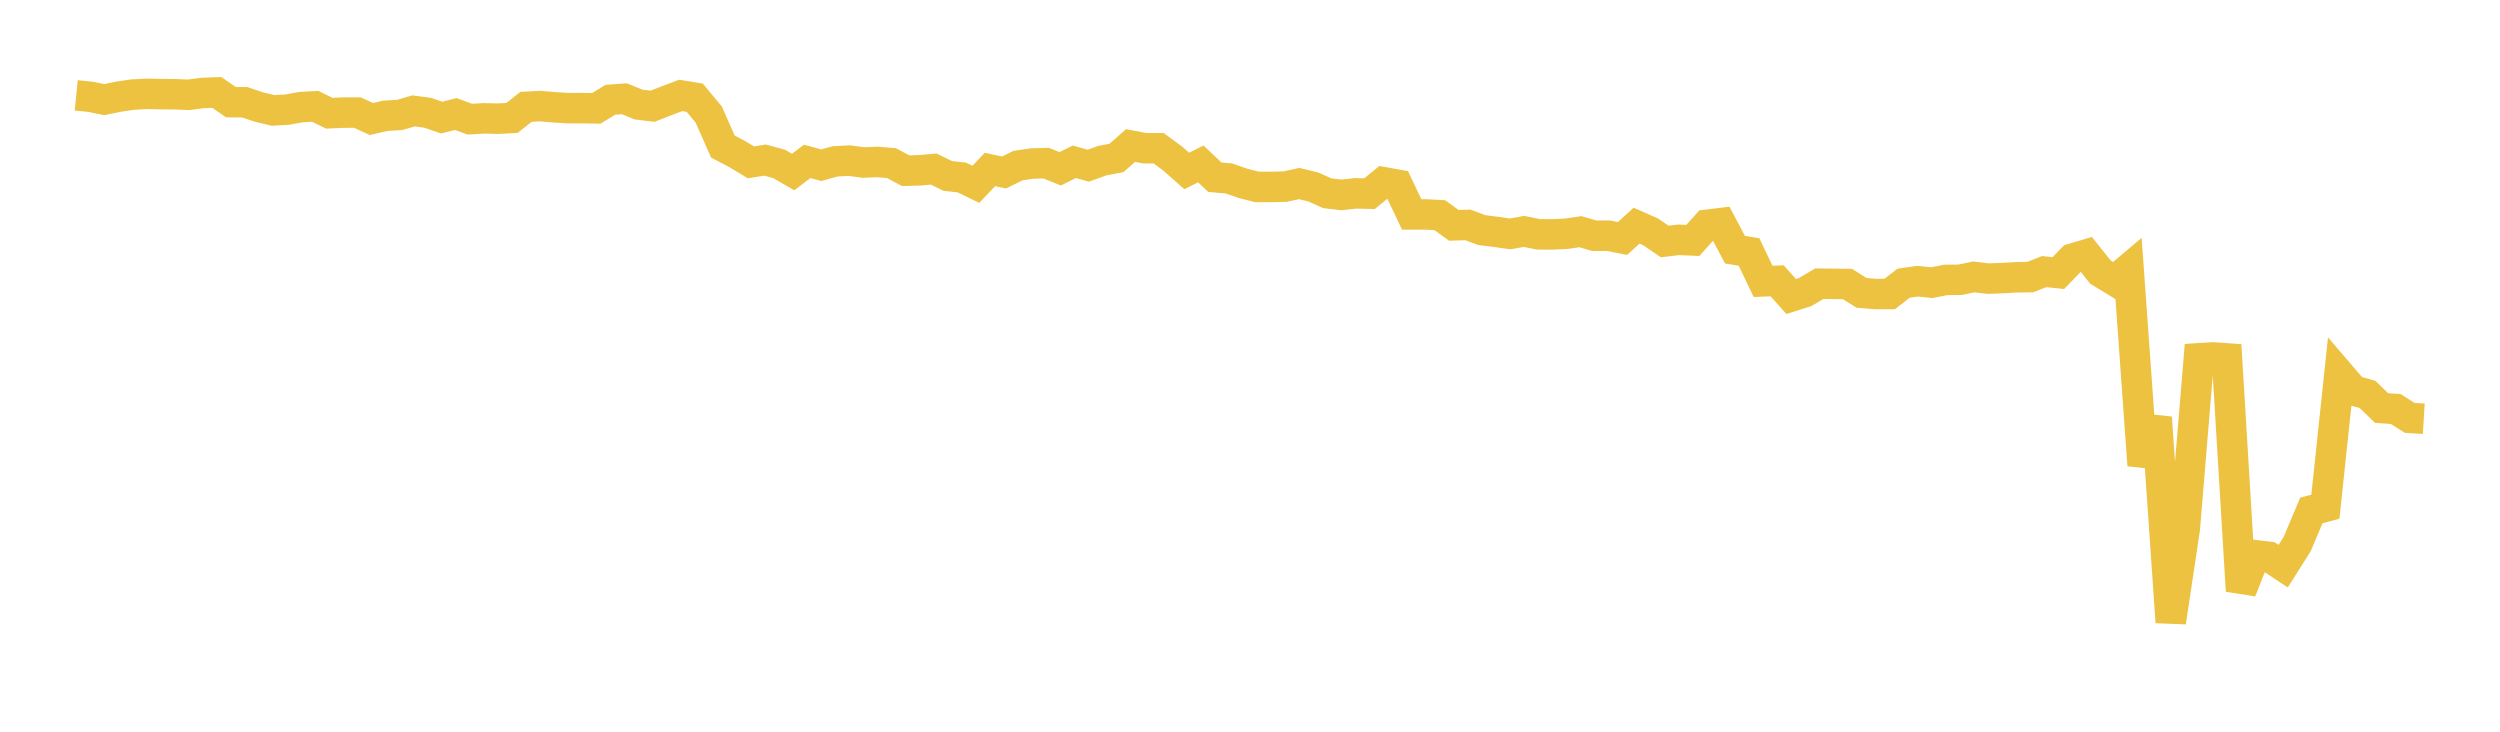 <svg width="164" height="48" xmlns="http://www.w3.org/2000/svg" xmlns:xlink="http://www.w3.org/1999/xlink"><path fill="none" stroke="rgb(237,194,64)" stroke-width="2" d="M5,6.256L5.922,6.349L6.844,6.535L7.766,6.344L8.689,6.206L9.611,6.157L10.533,6.175L11.455,6.181L12.377,6.219L13.299,6.099L14.222,6.063L15.144,6.701L16.066,6.711L16.988,7.023L17.91,7.243L18.832,7.193L19.754,7.025L20.677,6.974L21.599,7.427L22.521,7.387L23.443,7.384L24.365,7.807L25.287,7.594L26.21,7.541L27.132,7.275L28.054,7.398L28.976,7.715L29.898,7.479L30.82,7.818L31.743,7.763L32.665,7.786L33.587,7.737L34.509,7.008L35.431,6.96L36.353,7.038L37.275,7.095L38.198,7.093L39.12,7.109L40.042,6.544L40.964,6.48L41.886,6.857L42.808,6.969L43.731,6.608L44.653,6.26L45.575,6.409L46.497,7.519L47.419,9.613L48.341,10.096L49.263,10.651L50.186,10.502L51.108,10.753L52.03,11.286L52.952,10.586L53.874,10.837L54.796,10.584L55.719,10.538L56.641,10.661L57.563,10.624L58.485,10.701L59.407,11.199L60.329,11.172L61.251,11.09L62.174,11.541L63.096,11.645L64.018,12.09L64.94,11.116L65.862,11.315L66.784,10.864L67.707,10.727L68.629,10.703L69.551,11.074L70.473,10.614L71.395,10.87L72.317,10.536L73.24,10.361L74.162,9.547L75.084,9.723L76.006,9.723L76.928,10.402L77.85,11.215L78.772,10.753L79.695,11.626L80.617,11.706L81.539,12.028L82.461,12.263L83.383,12.263L84.305,12.242L85.228,12.04L86.15,12.264L87.072,12.678L87.994,12.786L88.916,12.685L89.838,12.705L90.76,11.953L91.683,12.12L92.605,14.065L93.527,14.066L94.449,14.116L95.371,14.782L96.293,14.754L97.216,15.098L98.138,15.211L99.06,15.343L99.982,15.18L100.904,15.37L101.826,15.378L102.749,15.333L103.671,15.199L104.593,15.465L105.515,15.462L106.437,15.645L107.359,14.803L108.281,15.209L109.204,15.842L110.126,15.732L111.048,15.773L111.97,14.747L112.892,14.634L113.814,16.378L114.737,16.53L115.659,18.458L116.581,18.422L117.503,19.45L118.425,19.155L119.347,18.611L120.269,18.621L121.192,18.63L122.114,19.211L123.036,19.29L123.958,19.288L124.88,18.577L125.802,18.446L126.725,18.543L127.647,18.361L128.569,18.354L129.491,18.166L130.413,18.278L131.335,18.244L132.257,18.192L133.18,18.178L134.102,17.817L135.024,17.916L135.946,16.968L136.868,16.695L137.79,17.852L138.713,18.414L139.635,17.635L140.557,30.518L141.479,27.396L142.401,40.813L143.323,34.679L144.246,23.505L145.168,23.447L146.09,23.512L147.012,38.759L147.934,36.422L148.856,36.532L149.778,37.14L150.701,35.678L151.623,33.486L152.545,33.238L153.467,24.542L154.389,25.616L155.311,25.874L156.234,26.768L157.156,26.829L158.078,27.413L159,27.469"></path></svg>